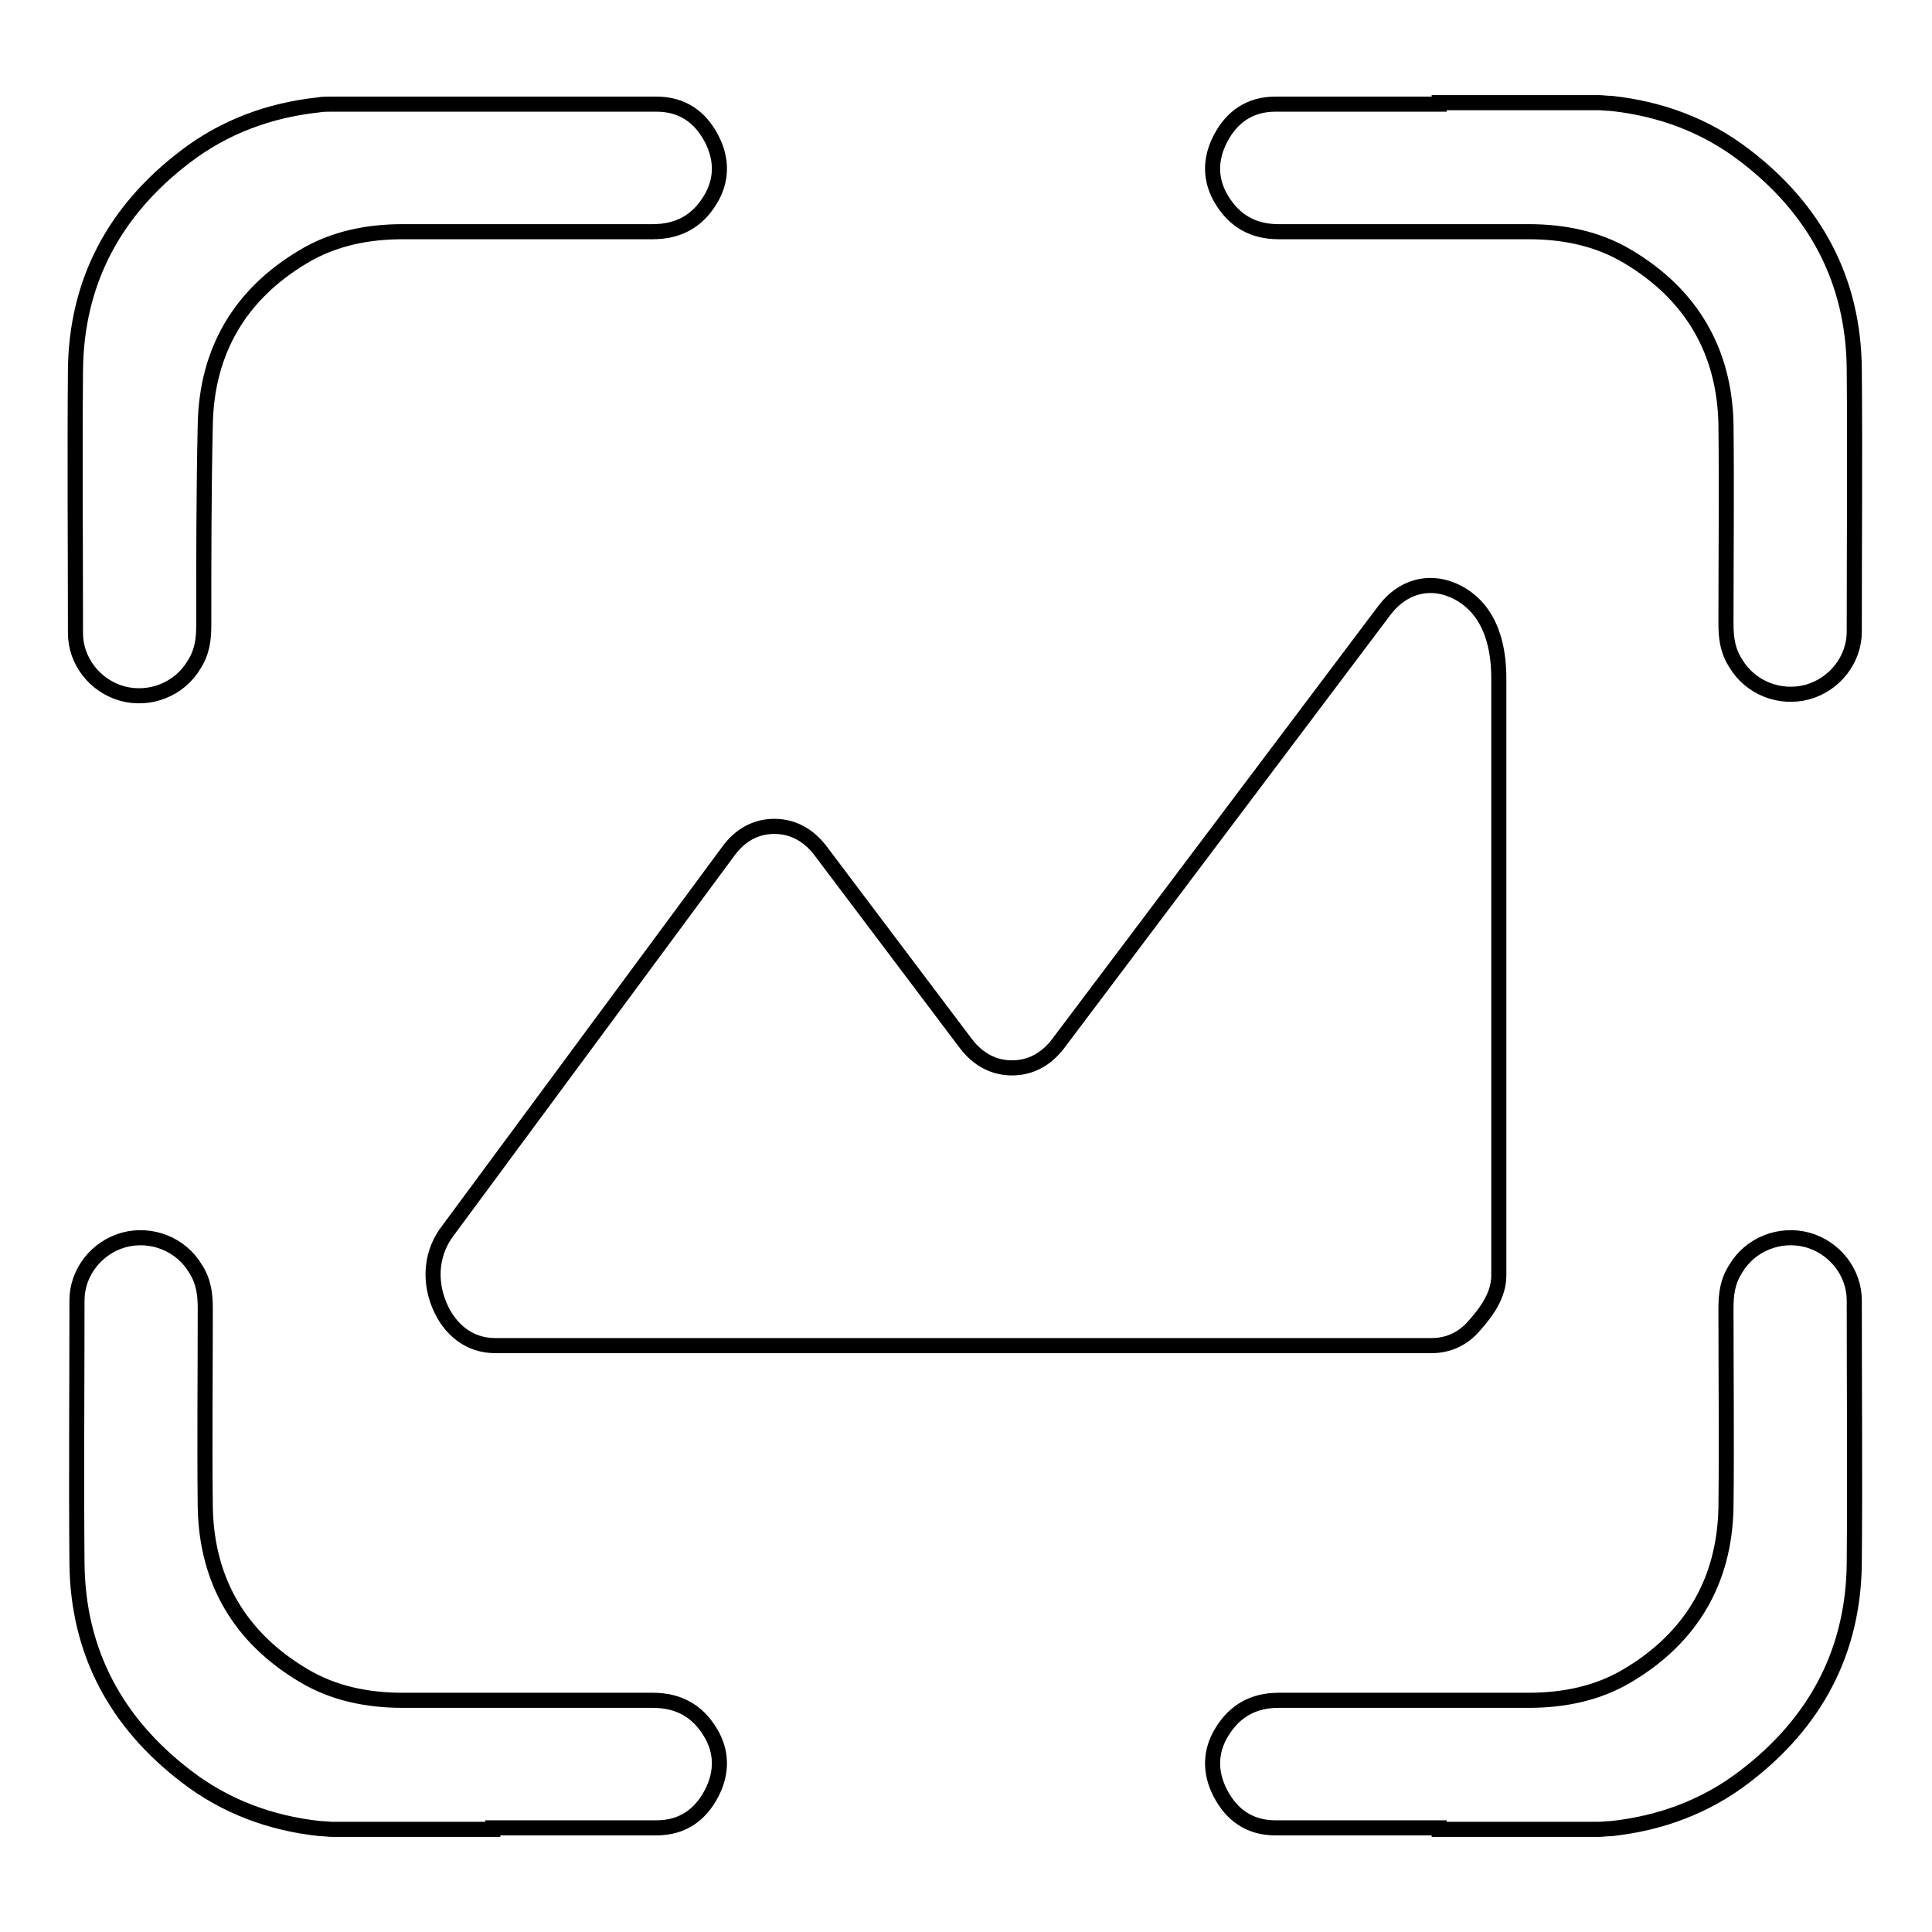 <?xml version="1.0" encoding="utf-8"?>
<!-- Svg Vector Icons : http://www.onlinewebfonts.com/icon -->
<!DOCTYPE svg PUBLIC "-//W3C//DTD SVG 1.1//EN" "http://www.w3.org/Graphics/SVG/1.1/DTD/svg11.dtd">
<svg version="1.1" xmlns="http://www.w3.org/2000/svg" xmlns:xlink="http://www.w3.org/1999/xlink" x="0px" y="0px" viewBox="0 0 256 256" enable-background="new 0 0 256 256" xml:space="preserve">
<g> <path stroke-width="2" fill-opacity="0" stroke="#000000"  d="M65.3,13.8h21.7c3.4,0,5.8,1.7,7.3,4.6c1.4,2.7,1.4,5.5-0.2,8.1c-1.7,2.8-4.2,4.2-7.6,4.2 c-11,0-22.1,0-33.1,0c-4.7,0-9.2,0.9-13.2,3.3c-8.4,5-12.8,12.5-13,22.2C27,65.2,27,74,27,82.8c0,1.9-0.2,3.6-1.3,5.3 c-1.9,3.2-5.8,4.8-9.5,3.8c-3.6-1-6.2-4.3-6.2-8c0-11.6-0.1-23.2,0-34.8c0.1-11.8,5.2-21.2,14.5-28.3c5.2-4,11.2-6.2,17.7-6.9 c0.5-0.1,1.1-0.1,1.7-0.1H65.3z M190.7,13.8H169c-3.4,0-5.8,1.7-7.3,4.6c-1.4,2.7-1.4,5.5,0.2,8.1c1.7,2.8,4.2,4.2,7.5,4.2 c11,0,22.1,0,33.1,0c4.7,0,9.2,0.9,13.2,3.3c8.4,5,12.8,12.5,13,22.2c0.1,8.8,0,17.6,0,26.4c0,1.9,0.2,3.6,1.3,5.3 c1.9,3.2,5.8,4.8,9.5,3.8c3.6-1,6.2-4.3,6.2-8c0-11.6,0.1-23.2,0-34.8c-0.1-11.8-5.2-21.2-14.5-28.3c-5.2-4-11.2-6.2-17.7-6.9 c-0.6,0-1.2-0.1-1.7-0.1H190.7z M65.3,242.2h21.7c3.4,0,5.8-1.7,7.3-4.6c1.4-2.7,1.4-5.5-0.2-8.1c-1.7-2.8-4.2-4.2-7.6-4.2 c-11,0-22.1,0-33.1,0c-4.7,0-9.2-0.9-13.2-3.3c-8.4-5-12.8-12.5-13-22.2c-0.1-8.8,0-17.6,0-26.4c0-1.9-0.2-3.6-1.3-5.3 c-1.9-3.2-5.8-4.8-9.5-3.8c-3.6,1-6.2,4.3-6.2,8c0,11.6-0.1,23.2,0,34.8c0.1,11.8,5.2,21.2,14.5,28.3c5.2,4,11.2,6.2,17.7,6.9 c0.6,0,1.2,0.1,1.7,0.1H65.3L65.3,242.2z M190.7,242.2H169c-3.4,0-5.8-1.7-7.3-4.6c-1.4-2.7-1.4-5.5,0.2-8.1 c1.7-2.8,4.2-4.2,7.5-4.2c11,0,22.1,0,33.1,0c4.7,0,9.2-0.9,13.2-3.3c8.4-5,12.8-12.5,13-22.2c0.1-8.8,0-17.6,0-26.4 c0-1.9,0.2-3.6,1.3-5.3c1.9-3.2,5.8-4.8,9.5-3.8c3.6,1,6.2,4.3,6.2,8c0,11.6,0.1,23.2,0,34.8c-0.1,11.8-5.2,21.2-14.5,28.3 c-5.2,4-11.2,6.2-17.7,6.9c-0.6,0-1.2,0.1-1.7,0.1H190.7L190.7,242.2z M58.2,172.9c1.4,3.4,4.1,5.4,7.4,5.4h124.1 c2.2,0,4.2-0.9,5.7-2.7c1.6-1.8,3.2-4,3.2-6.6V89.9c0-6.9-2.8-10.3-6.1-11.7c-3.3-1.4-6.7-0.4-9,2.6l-43.3,57.5 c-1.6,2.1-3.7,3.2-6.1,3.2s-4.5-1.1-6.1-3.2l-19.3-25.6c-1.6-2.1-3.7-3.2-6.1-3.2s-4.5,1.1-6.1,3.3L59.4,163 C57.2,165.8,56.8,169.5,58.2,172.9z"/></g>
</svg>